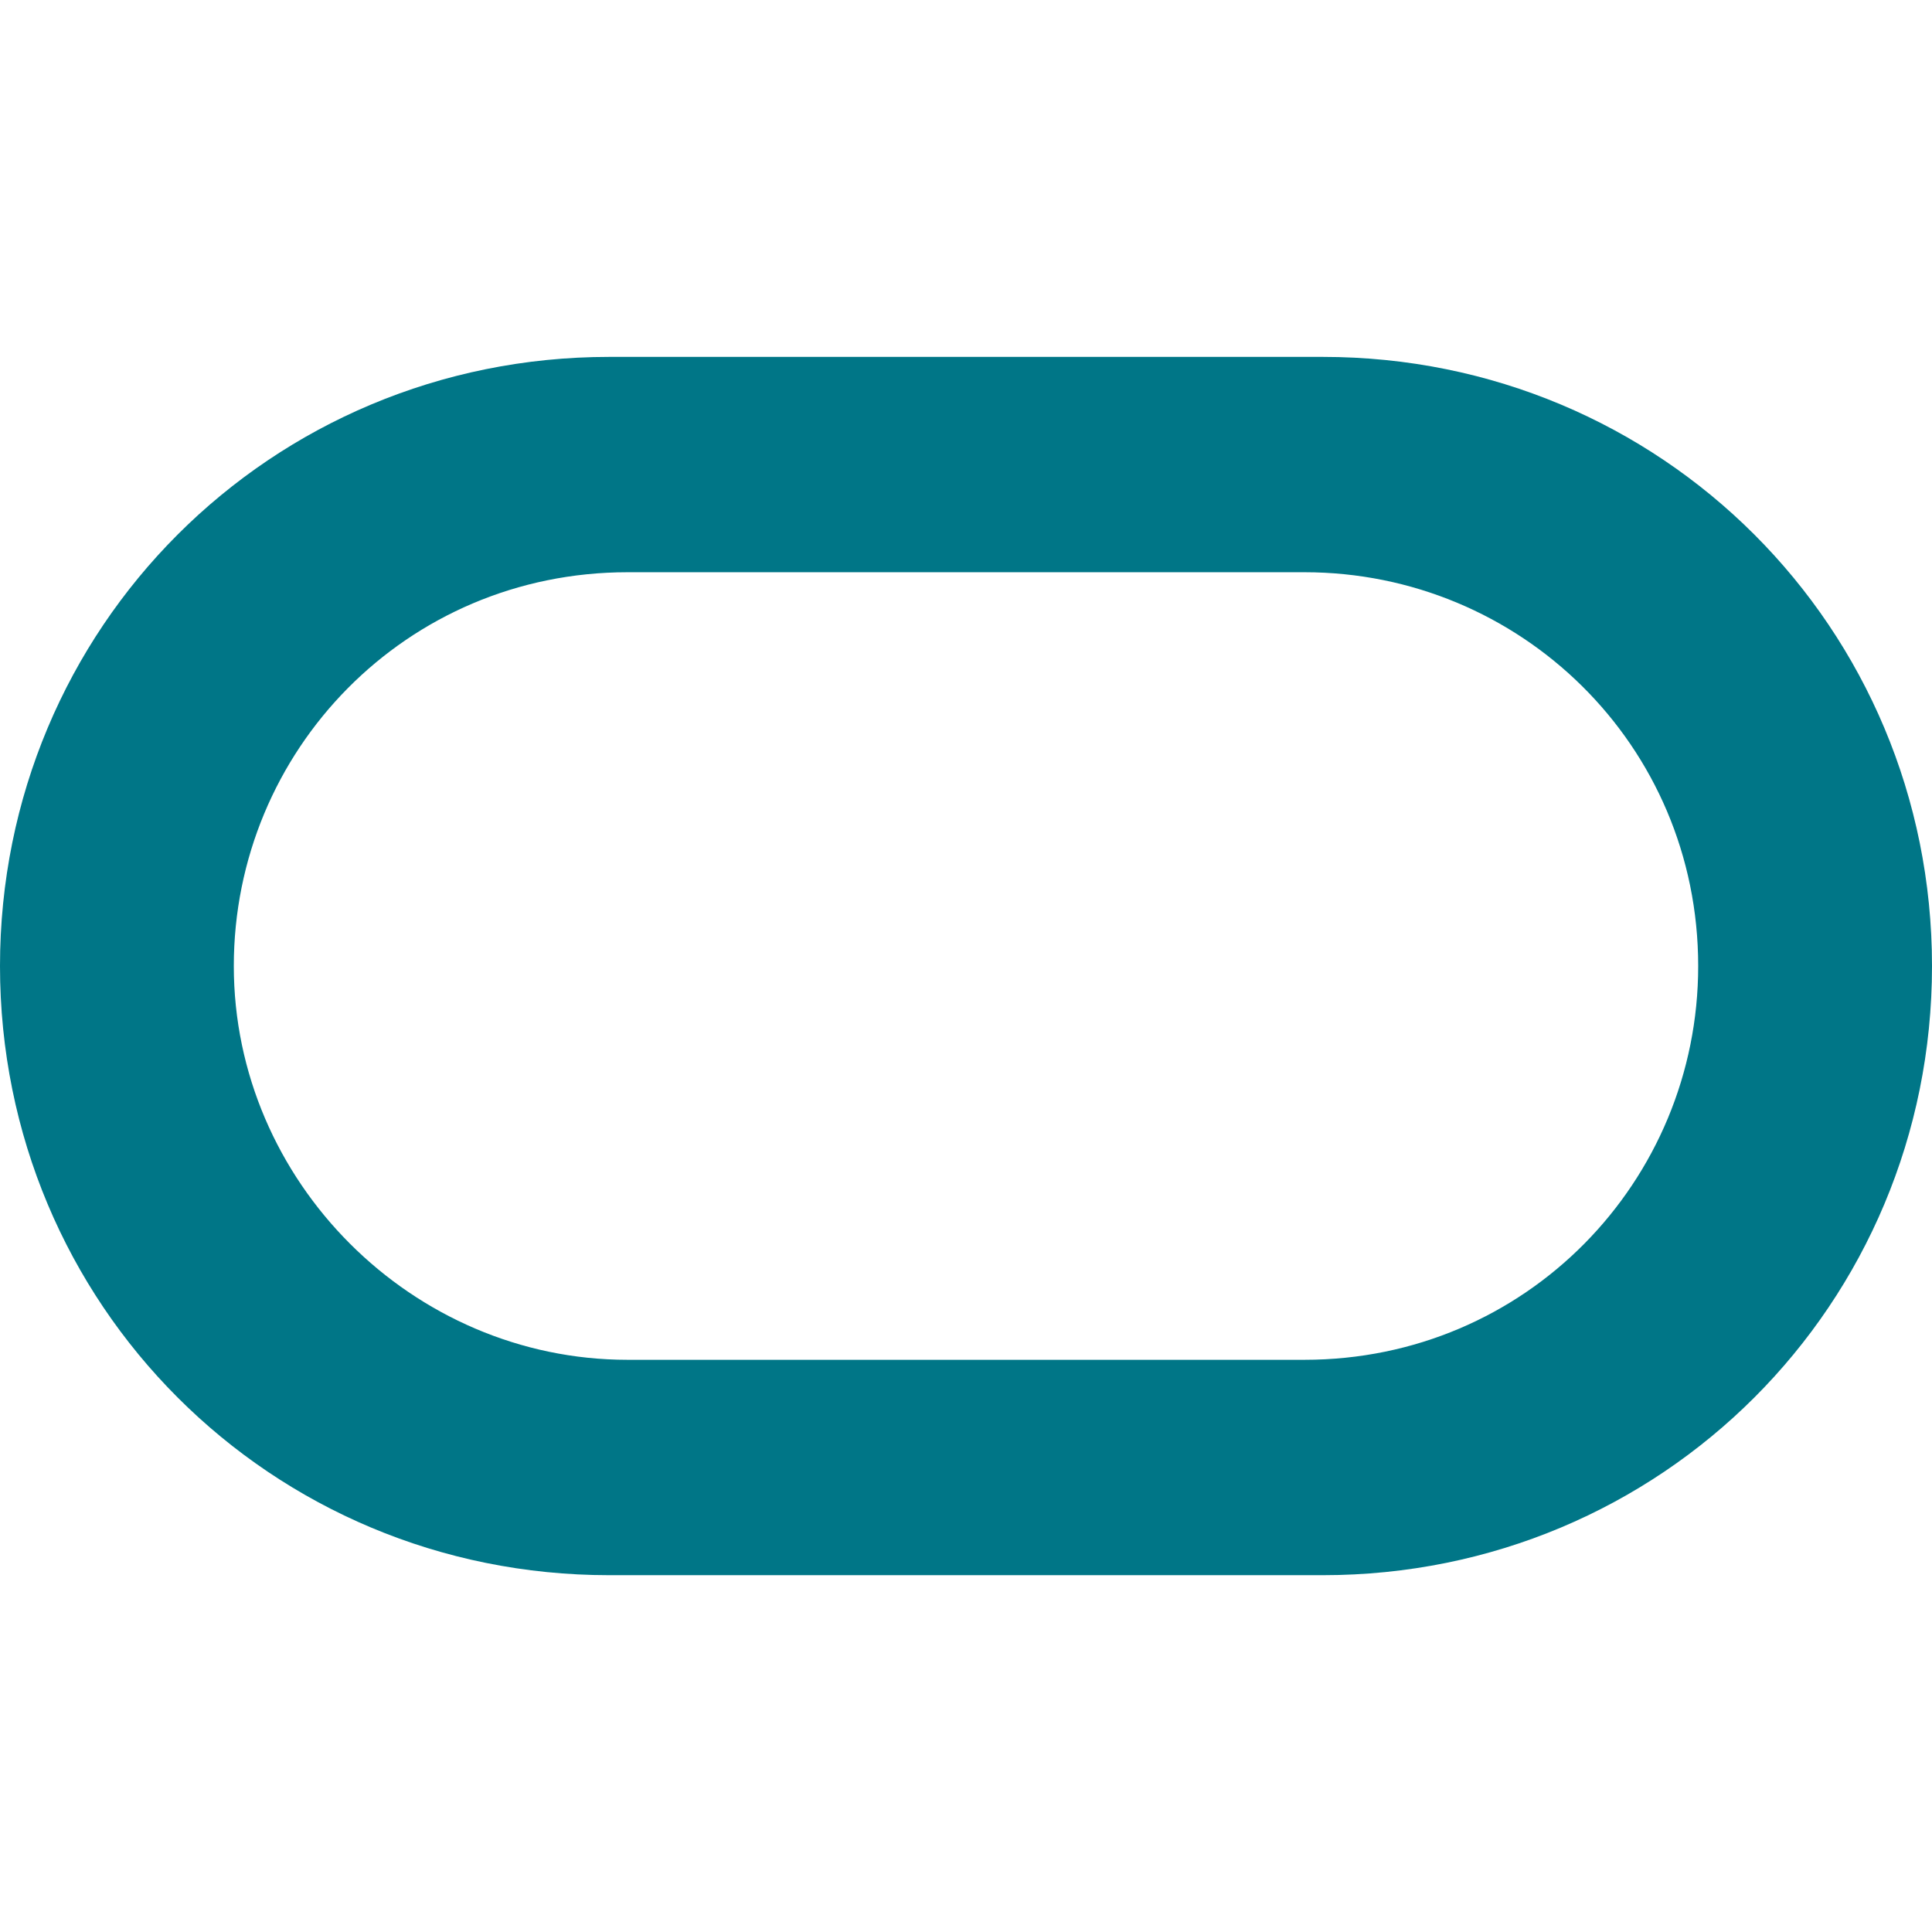 <svg width="48" height="48" viewBox="0 0 48 48" fill="none" xmlns="http://www.w3.org/2000/svg">
<g clip-path="url(#clip0_8657_4703)">
<path d="M15.134 39.135C6.726 39.135 0 32.409 0 24.001C0 15.593 6.726 8.867 15.134 8.867H32.866C41.274 8.867 48 15.593 48 24.001C48 32.409 41.274 39.135 32.866 39.135H15.134ZM32.408 33.784C37.911 33.784 42.191 29.351 42.191 24.001C42.191 18.498 37.758 14.217 32.408 14.217H15.592C10.089 14.217 5.809 18.651 5.809 24.001C5.809 29.351 10.242 33.784 15.592 33.784H32.408Z" fill="#007687"/>
</g>
<defs>
<clipPath id="clip0_8657_4703">
<rect width="48" height="48" fill="white"/>
</clipPath>
</defs>
</svg>
